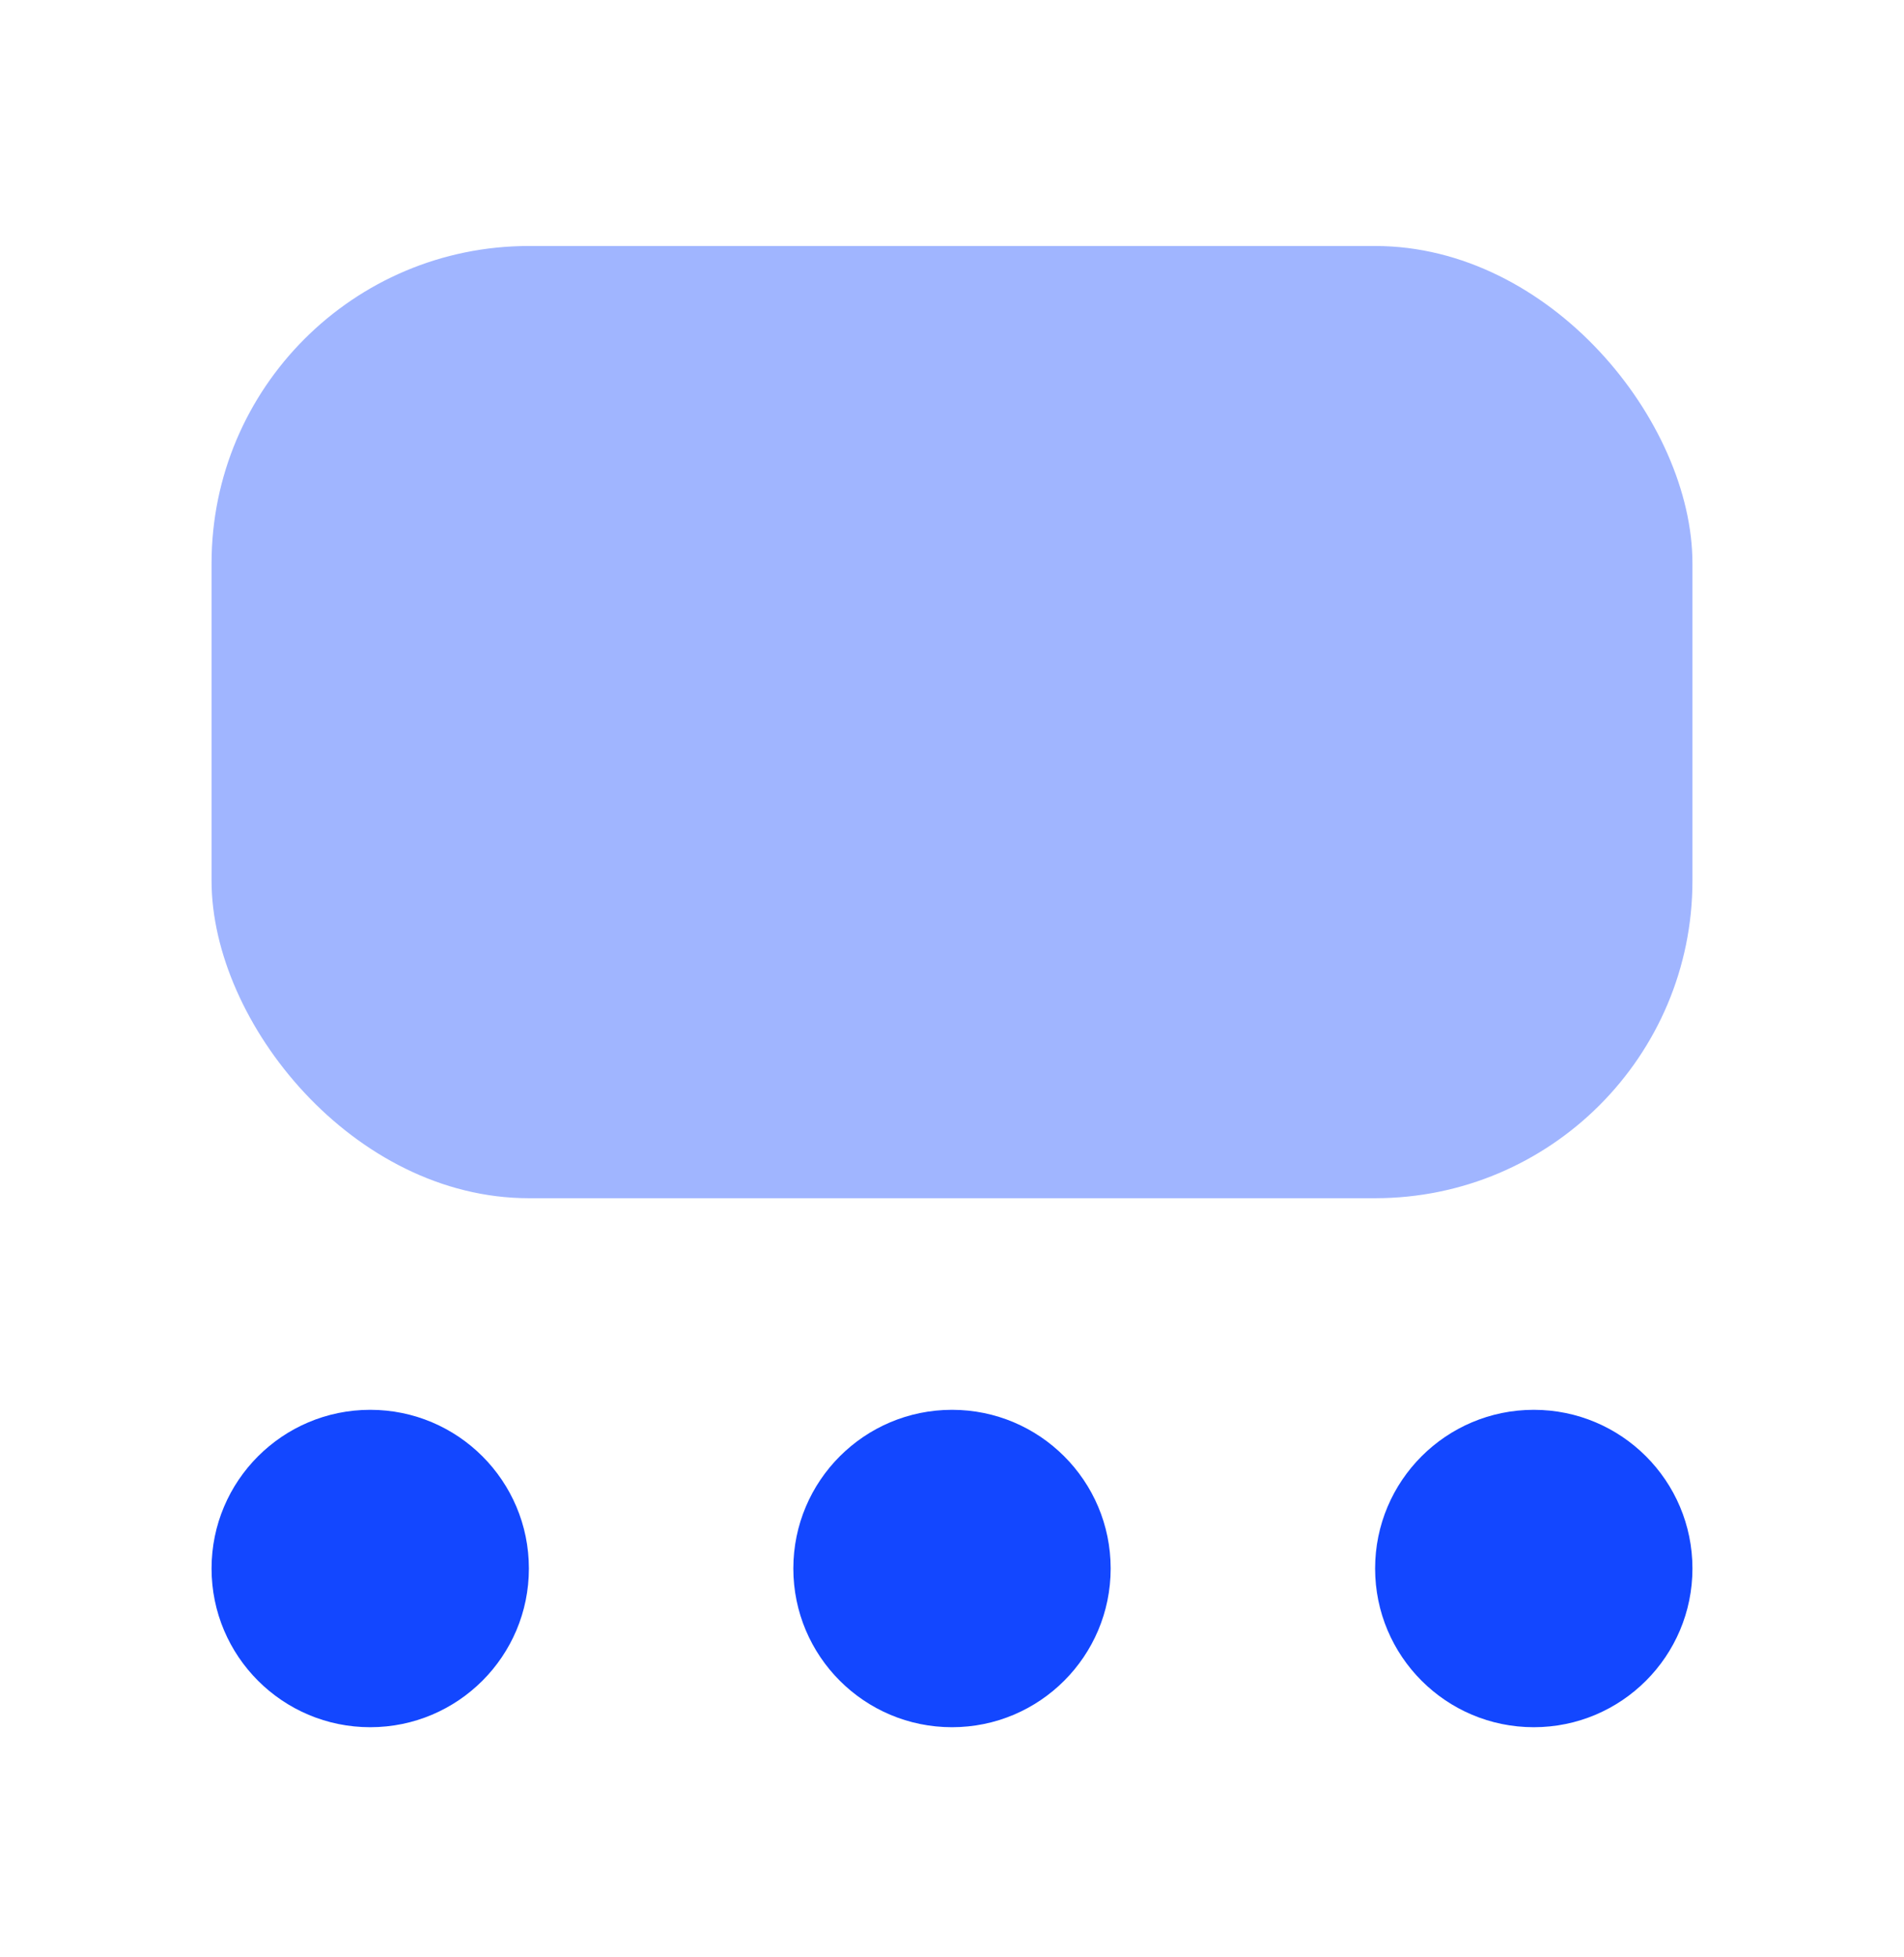 <svg width="36" height="37" viewBox="0 0 36 37" fill="none" xmlns="http://www.w3.org/2000/svg">
<rect x="4" y="4.65" width="28" height="18" rx="6" fill="#1347FF" fill-opacity="0.4"/>
<circle cx="7" cy="29.65" r="3" fill="#1347FF"/>
<circle cx="18" cy="29.65" r="3" fill="#1347FF"/>
<circle cx="29" cy="29.65" r="3" fill="#1347FF"/>
</svg>
